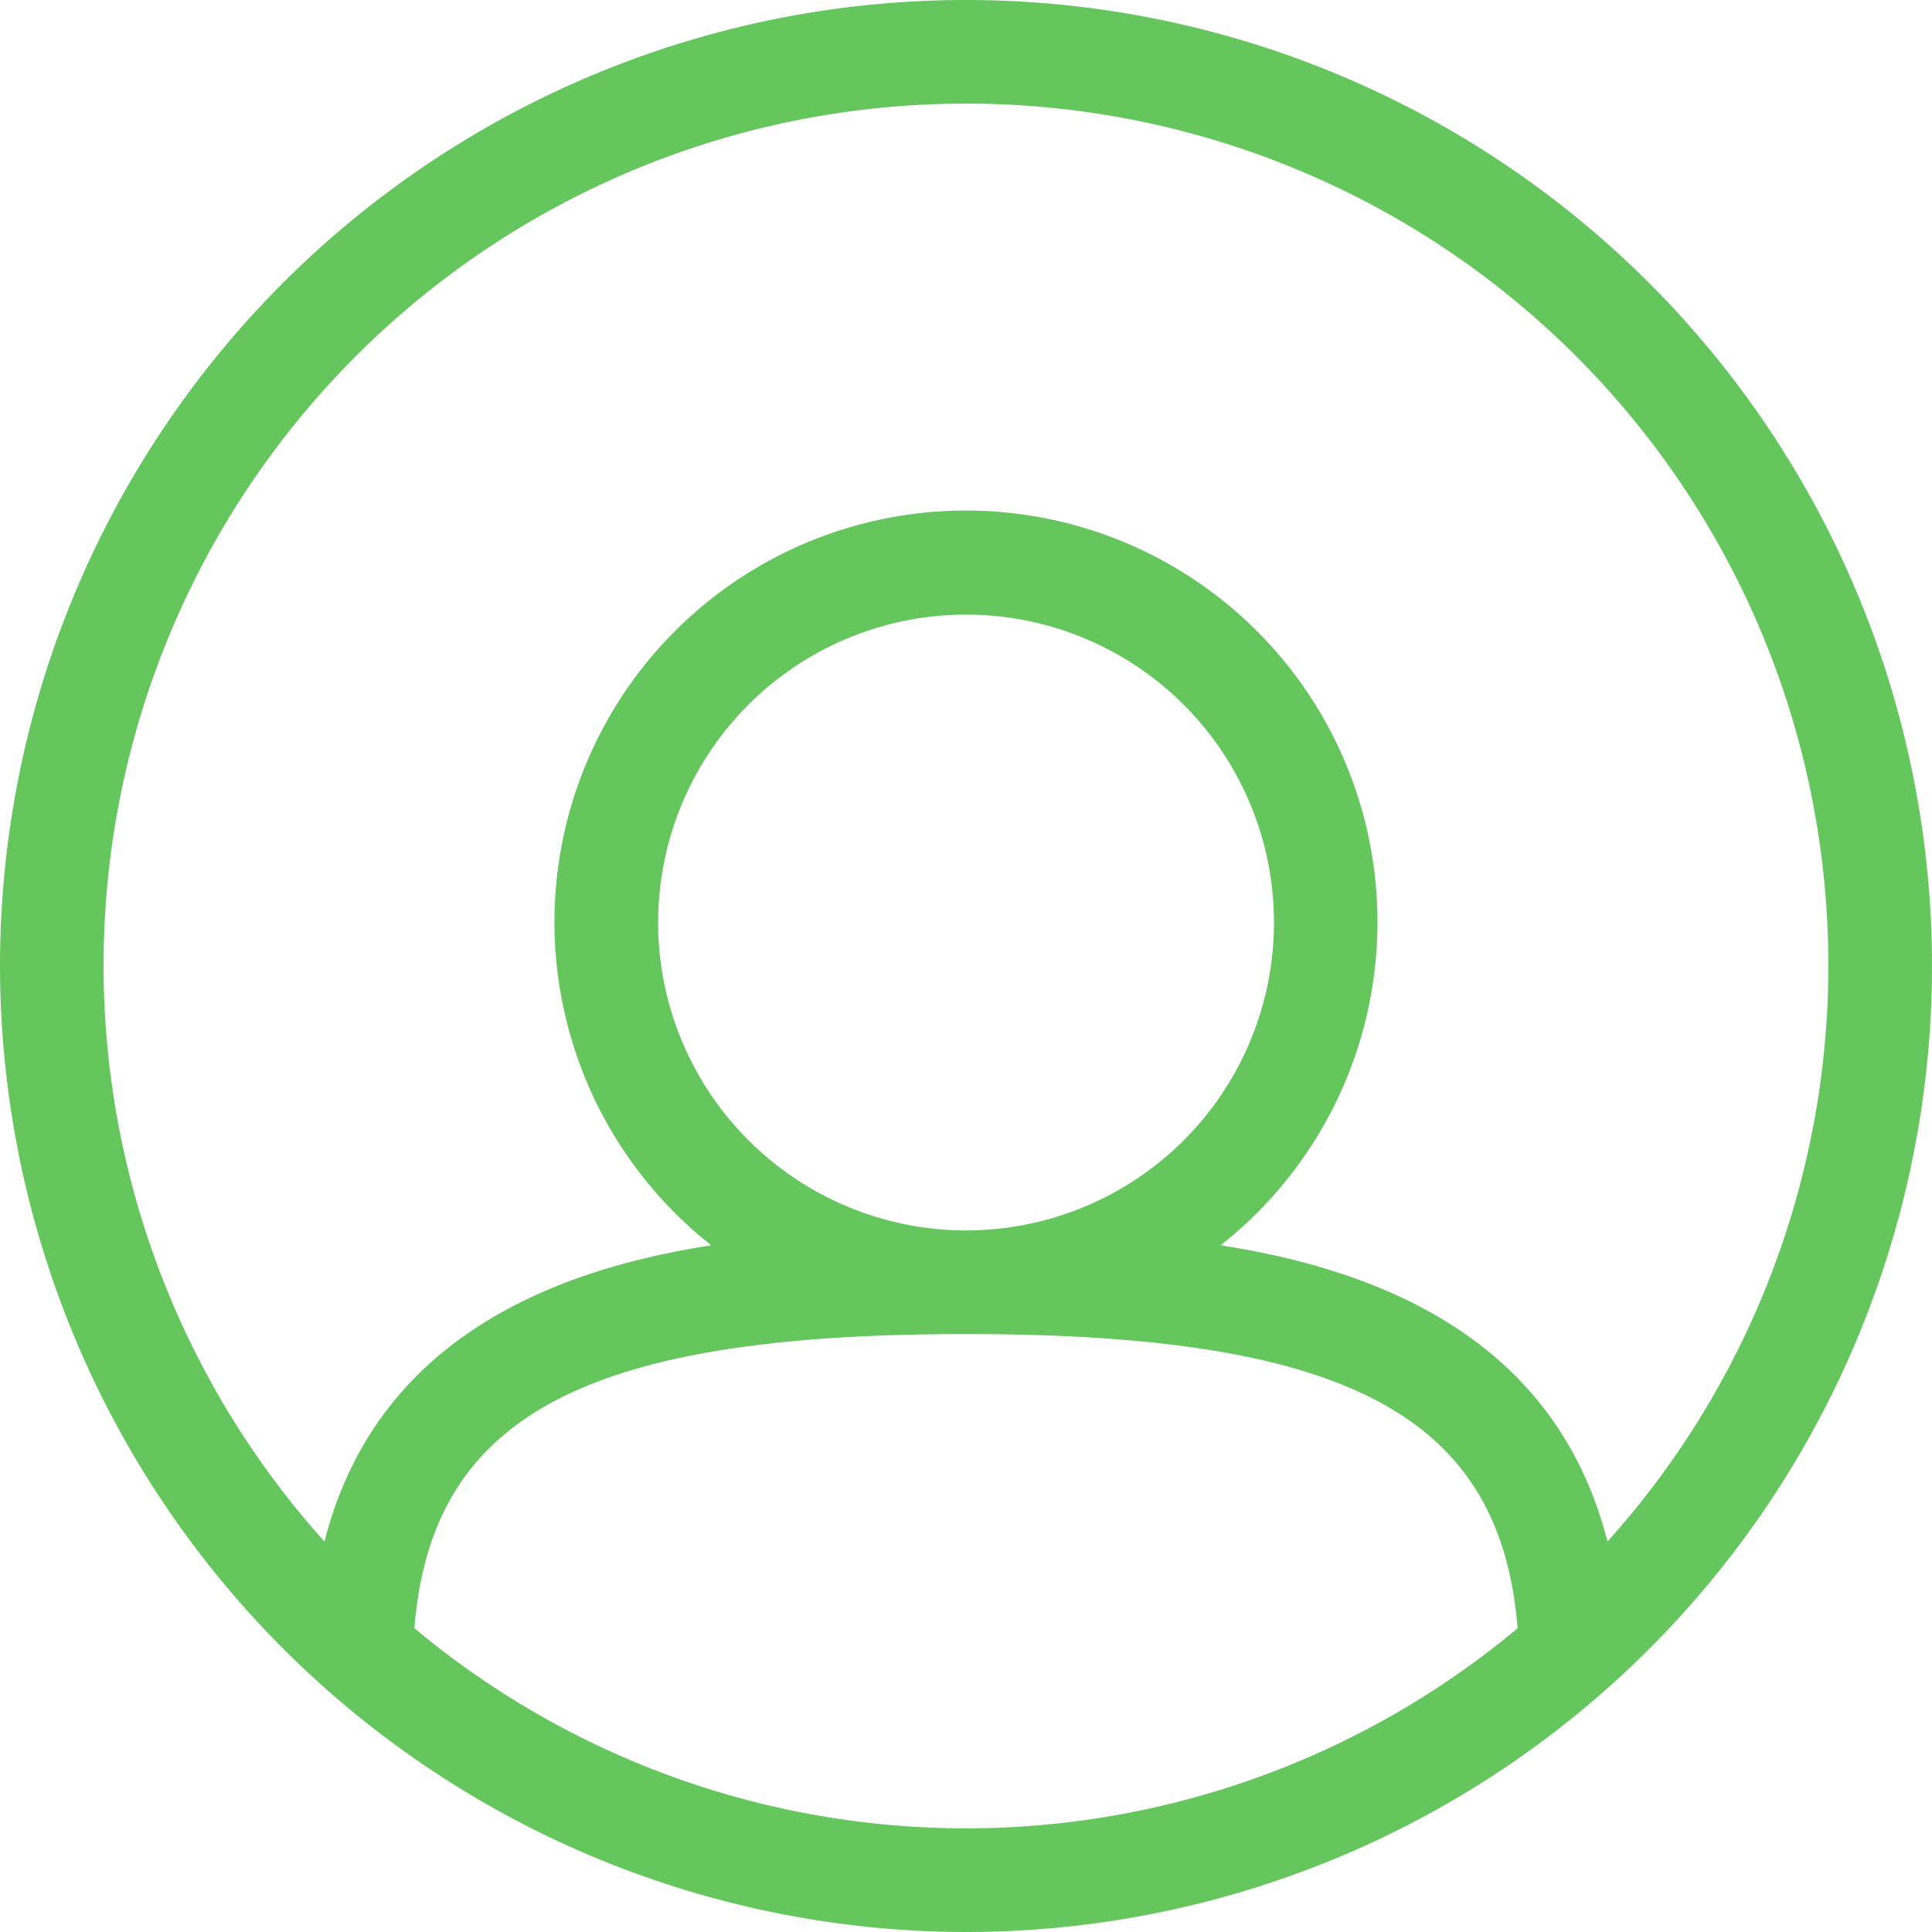 <svg xmlns="http://www.w3.org/2000/svg" xmlns:xlink="http://www.w3.org/1999/xlink" width="30" height="30" viewBox="0 0 30 30"><defs><style>.a{fill:#65c65d;}.b{clip-path:url(#a);}</style><clipPath id="a"><rect class="a" width="30" height="30" transform="translate(0 0)"/></clipPath></defs><g transform="translate(0 0)"><g class="b" transform="translate(0 0)"><path class="a" d="M15,30A15,15,0,1,0,0,15,15.017,15.017,0,0,0,15,30M6.435,25.284C6.7,21.968,9.113,20.715,15,20.715s8.3,1.253,8.565,4.569a13.36,13.36,0,0,1-17.129,0m3.784-10.959A4.781,4.781,0,1,1,15,19.106a4.786,4.786,0,0,1-4.781-4.781M15,1.609a13.382,13.382,0,0,1,9.961,22.328c-.788-3.084-3.43-4.2-6.007-4.6a6.39,6.39,0,1,0-7.909,0c-2.577.4-5.219,1.519-6.007,4.6A13.382,13.382,0,0,1,15,1.609" transform="translate(0 0)"/></g></g></svg>